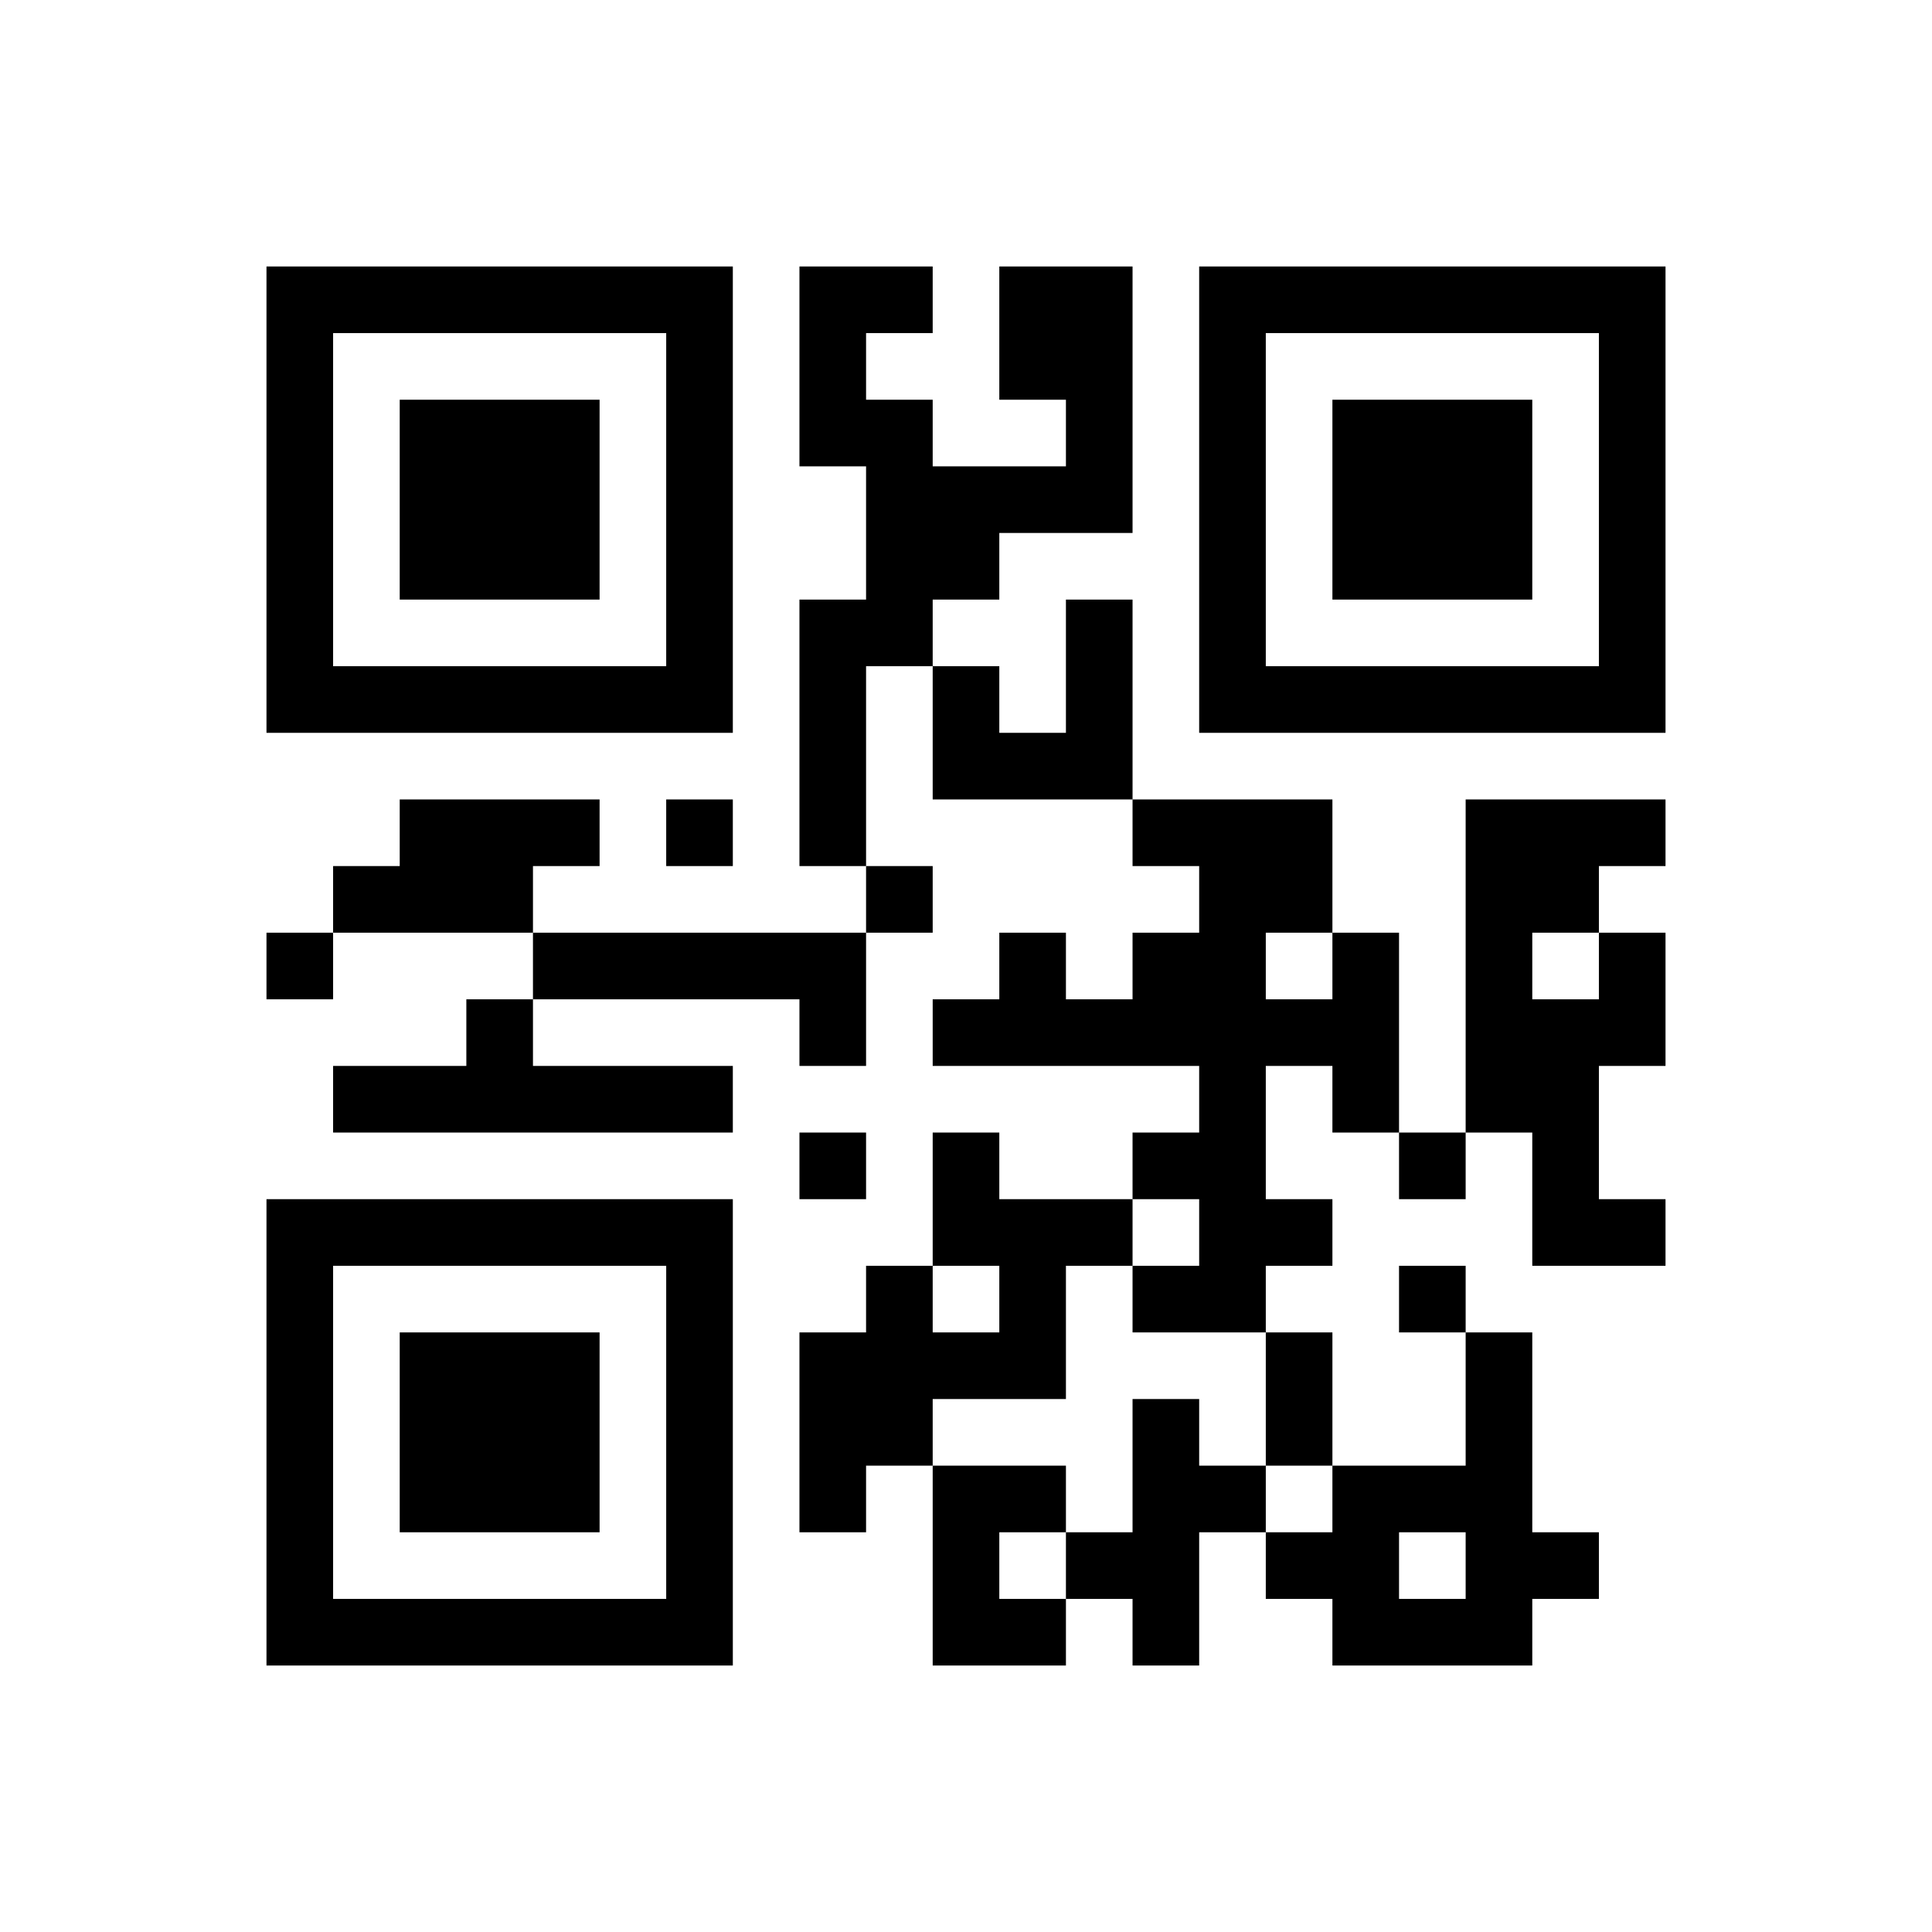 ﻿<?xml version="1.0" encoding="UTF-8"?>
<!DOCTYPE svg PUBLIC "-//W3C//DTD SVG 1.1//EN" "http://www.w3.org/Graphics/SVG/1.1/DTD/svg11.dtd">
<svg xmlns="http://www.w3.org/2000/svg" version="1.1" viewBox="0 0 29 29" stroke="none">
	<rect width="100%" height="100%" fill="#ffffff"/>
	<path d="M4,4h7v1h-7z M12,4h1v3h-1z M13,4h1v1h-1z M15,4h2v2h-2z M18,4h7v1h-7z M4,5h1v6h-1z M10,5h1v6h-1z M18,5h1v6h-1z M24,5h1v6h-1z M6,6h3v3h-3z M13,6h1v4h-1z M16,6h1v2h-1z M20,6h3v3h-3z M14,7h2v1h-2z M14,8h1v1h-1z M12,9h1v4h-1z M16,9h1v3h-1z M5,10h5v1h-5z M14,10h1v2h-1z M19,10h5v1h-5z M15,11h1v1h-1z M6,12h2v2h-2z M8,12h1v1h-1z M10,12h1v1h-1z M17,12h3v1h-3z M22,12h1v5h-1z M23,12h2v1h-2z M5,13h1v1h-1z M13,13h1v1h-1z M18,13h1v7h-1z M19,13h1v1h-1z M23,13h1v1h-1z M4,14h1v1h-1z M8,14h5v1h-5z M15,14h1v2h-1z M17,14h1v2h-1z M20,14h1v3h-1z M24,14h1v2h-1z M7,15h1v2h-1z M12,15h1v1h-1z M14,15h1v1h-1z M16,15h1v1h-1z M19,15h1v1h-1z M23,15h1v4h-1z M5,16h2v1h-2z M8,16h3v1h-3z M12,17h1v1h-1z M14,17h1v2h-1z M17,17h1v1h-1z M21,17h1v1h-1z M4,18h7v1h-7z M15,18h1v3h-1z M16,18h1v1h-1z M19,18h1v1h-1z M24,18h1v1h-1z M4,19h1v6h-1z M10,19h1v6h-1z M13,19h1v3h-1z M17,19h1v1h-1z M21,19h1v1h-1z M6,20h3v3h-3z M12,20h1v3h-1z M14,20h1v1h-1z M19,20h1v2h-1z M22,20h1v5h-1z M17,21h1v4h-1z M14,22h1v3h-1z M15,22h1v1h-1z M18,22h1v1h-1z M20,22h1v3h-1z M21,22h1v1h-1z M16,23h1v1h-1z M19,23h1v1h-1z M23,23h1v1h-1z M5,24h5v1h-5z M15,24h1v1h-1z M21,24h1v1h-1z" fill="#000000"/>
</svg>
